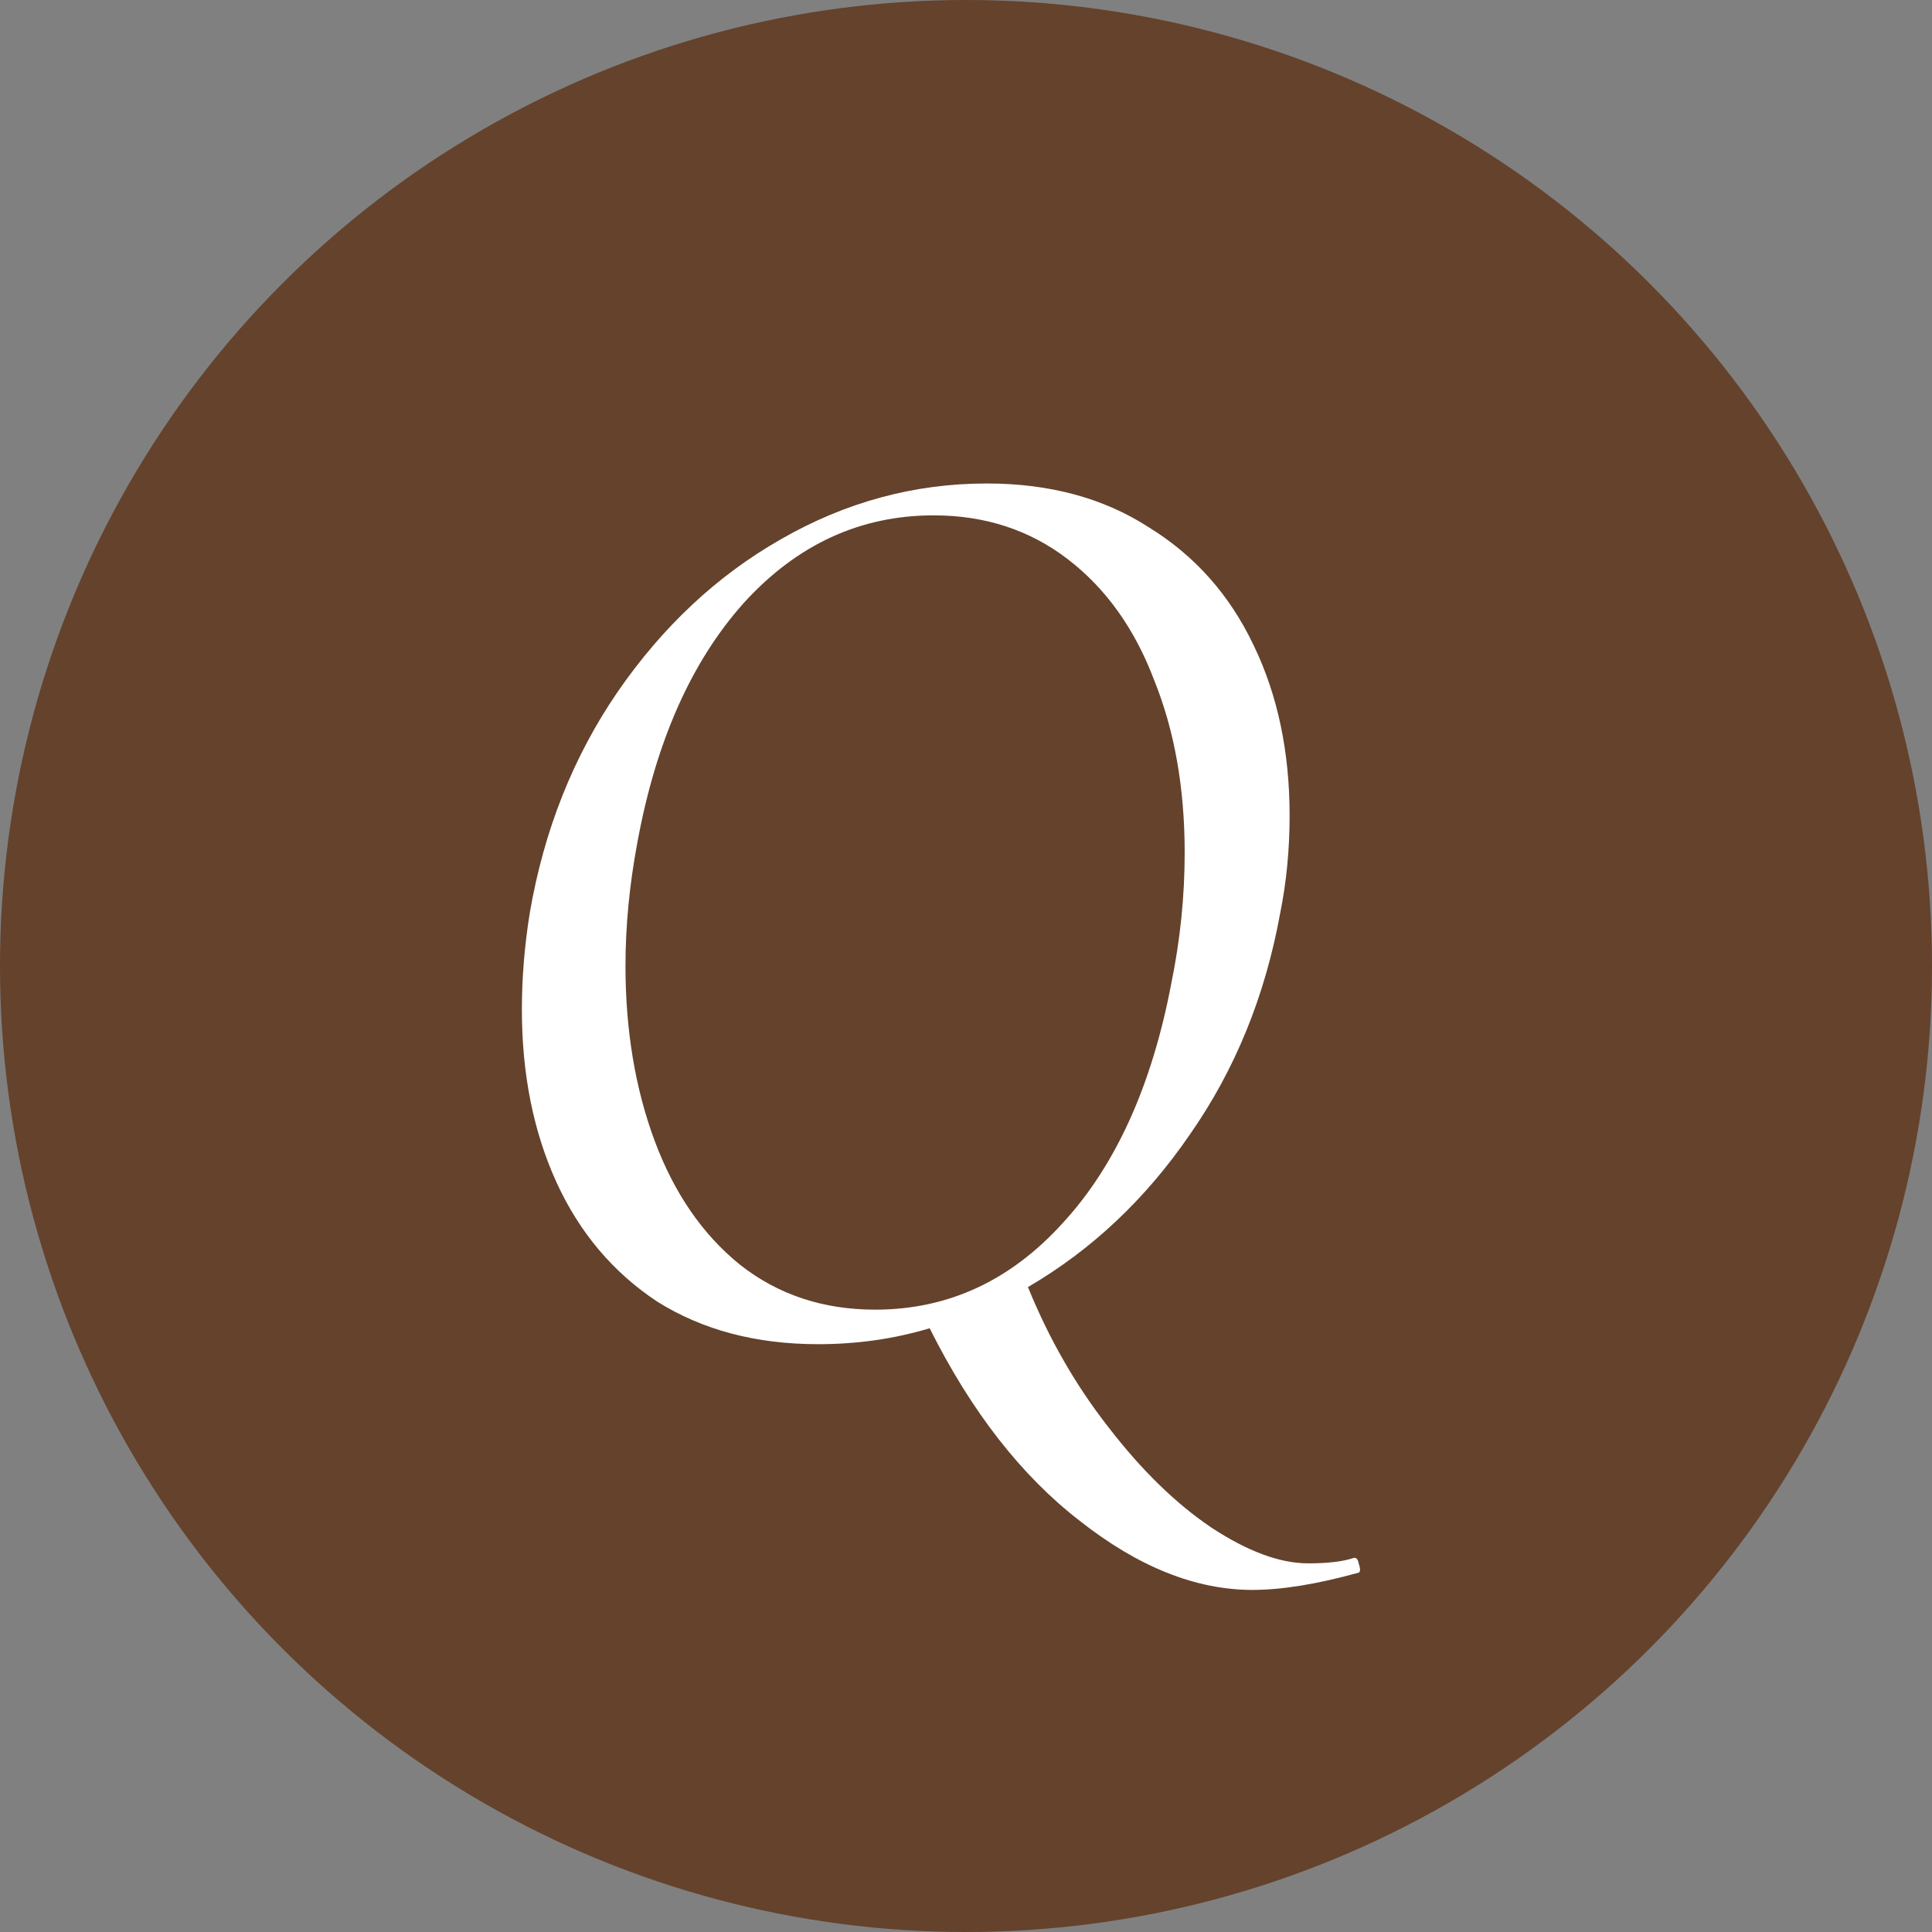 <svg xmlns="http://www.w3.org/2000/svg" fill="none" viewBox="0 0 32 32" height="32" width="32">
<rect x="0" y="0" width="32" height="32" fill="#808080" stroke="none"/>
<circle fill="#64422C" r="16" cy="16" cx="16"></circle>
<mask height="32" width="32" y="0" x="0" maskUnits="userSpaceOnUse" style="mask-type:alpha" id="mask0_2012_1667">
<circle fill="#64422C" r="16" cy="16" cx="16"></circle>
</mask>
<g mask="url(#mask0_2012_1667)">
<path fill="white" d="M22.416 25.806C22.46 25.791 22.49 25.821 22.504 25.894C22.534 25.982 22.534 26.033 22.504 26.048C21.815 26.239 21.228 26.334 20.744 26.334C19.806 26.334 18.852 25.953 17.884 25.19C16.916 24.442 16.088 23.379 15.398 22C14.812 22.176 14.196 22.264 13.55 22.264C12.524 22.264 11.636 22.029 10.888 21.56C10.155 21.076 9.598 20.416 9.216 19.58C8.835 18.744 8.644 17.791 8.644 16.72C8.644 16.192 8.688 15.657 8.776 15.114C9.011 13.75 9.495 12.533 10.228 11.462C10.976 10.377 11.878 9.533 12.934 8.932C14.005 8.316 15.142 8.008 16.344 8.008C17.386 8.008 18.28 8.25 19.028 8.734C19.791 9.203 20.37 9.856 20.766 10.692C21.162 11.513 21.36 12.452 21.36 13.508C21.36 14.065 21.309 14.601 21.206 15.114C20.957 16.493 20.458 17.717 19.71 18.788C18.977 19.859 18.082 20.702 17.026 21.318C17.378 22.183 17.826 22.961 18.368 23.65C18.911 24.354 19.476 24.904 20.062 25.3C20.664 25.696 21.199 25.894 21.668 25.894C21.991 25.894 22.24 25.865 22.416 25.806ZM10.558 13.948C10.426 14.652 10.36 15.334 10.36 15.994C10.36 17.065 10.522 18.033 10.844 18.898C11.167 19.763 11.636 20.445 12.252 20.944C12.883 21.443 13.631 21.692 14.496 21.692C15.699 21.692 16.733 21.215 17.598 20.262C18.478 19.309 19.08 17.981 19.402 16.28C19.549 15.561 19.622 14.843 19.622 14.124C19.622 13.053 19.454 12.1 19.116 11.264C18.794 10.413 18.317 9.746 17.686 9.262C17.056 8.778 16.315 8.536 15.464 8.536C14.247 8.536 13.198 9.02 12.318 9.988C11.453 10.956 10.866 12.276 10.558 13.948Z"></path>
</g>
</svg>
